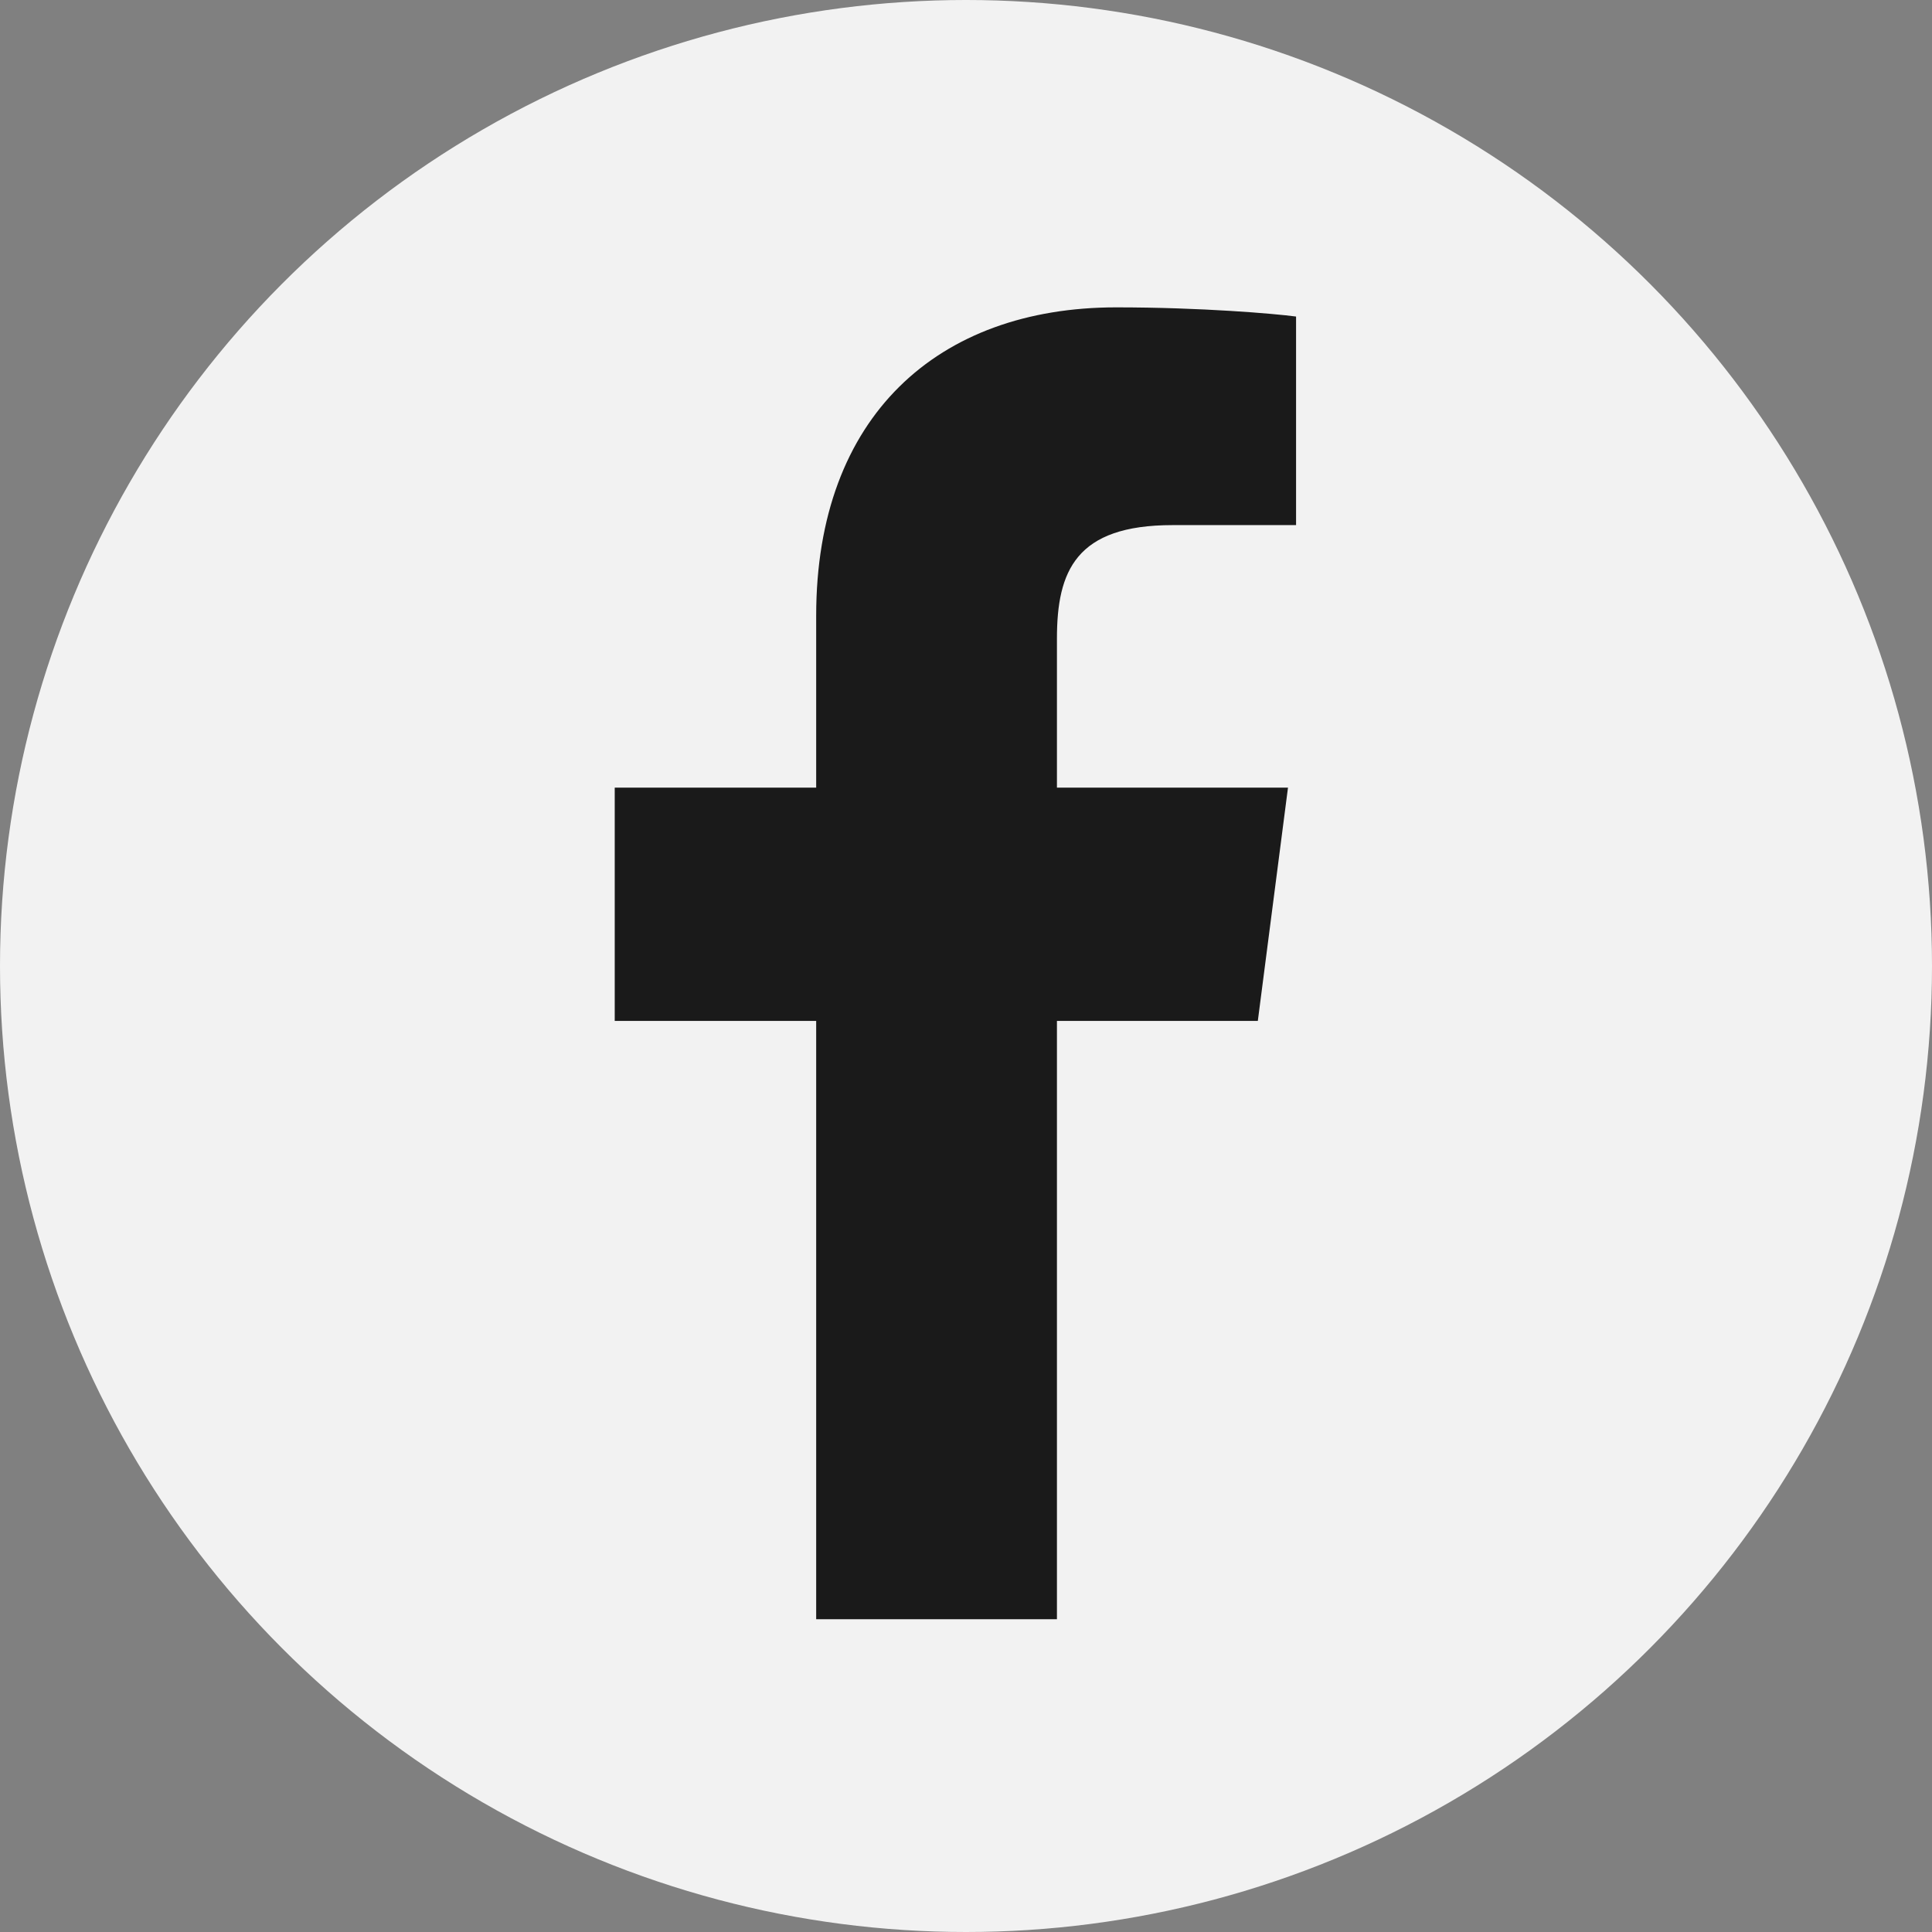 <?xml version="1.0" encoding="UTF-8"?>
<svg width="44px" height="44px" viewBox="0 0 44 44" version="1.1" xmlns="http://www.w3.org/2000/svg" xmlns:xlink="http://www.w3.org/1999/xlink">
    <rect x="0" y="0" width="44" height="44" fill="#808080" stroke="none"/>
    <!-- Generator: Sketch 52.3 (67297) - http://www.bohemiancoding.com/sketch -->
    <title>Facebook</title>
    <desc>Created with Sketch.</desc>
    <g id="Page-1" stroke="none" stroke-width="1" fill="none" fill-rule="evenodd">
        <g id="PAR-Mk3" transform="translate(-999, -4870)">
            <g id="Facebook" transform="translate(999, 4870)">
                <circle id="Oval-Copy-12" fill="#F2F2F2" cx="22" cy="22" r="22"></circle>
                <g id="path4180-2" transform="translate(14, 7)" fill="#1A1A1A">
                    <path d="M11.42,-3.70527138e-13 C7.365,-3.70527138e-13 4.588,2.474 4.588,7.02 L4.588,10.938 L8.52651283e-13,10.938 L8.52651283e-13,16.251 L4.588,16.251 L4.588,29.877 L10.071,29.877 L10.071,16.251 L14.646,16.251 L15.333,10.938 L10.071,10.938 L10.071,7.545 C10.071,6.007 10.499,4.959 12.704,4.959 L15.517,4.959 L15.517,0.209 C15.03,0.144 13.362,-3.87245791e-13 11.42,-3.87245791e-13 Z" id="path4180"></path>
                </g>
            </g>
        </g>
    </g>
</svg>